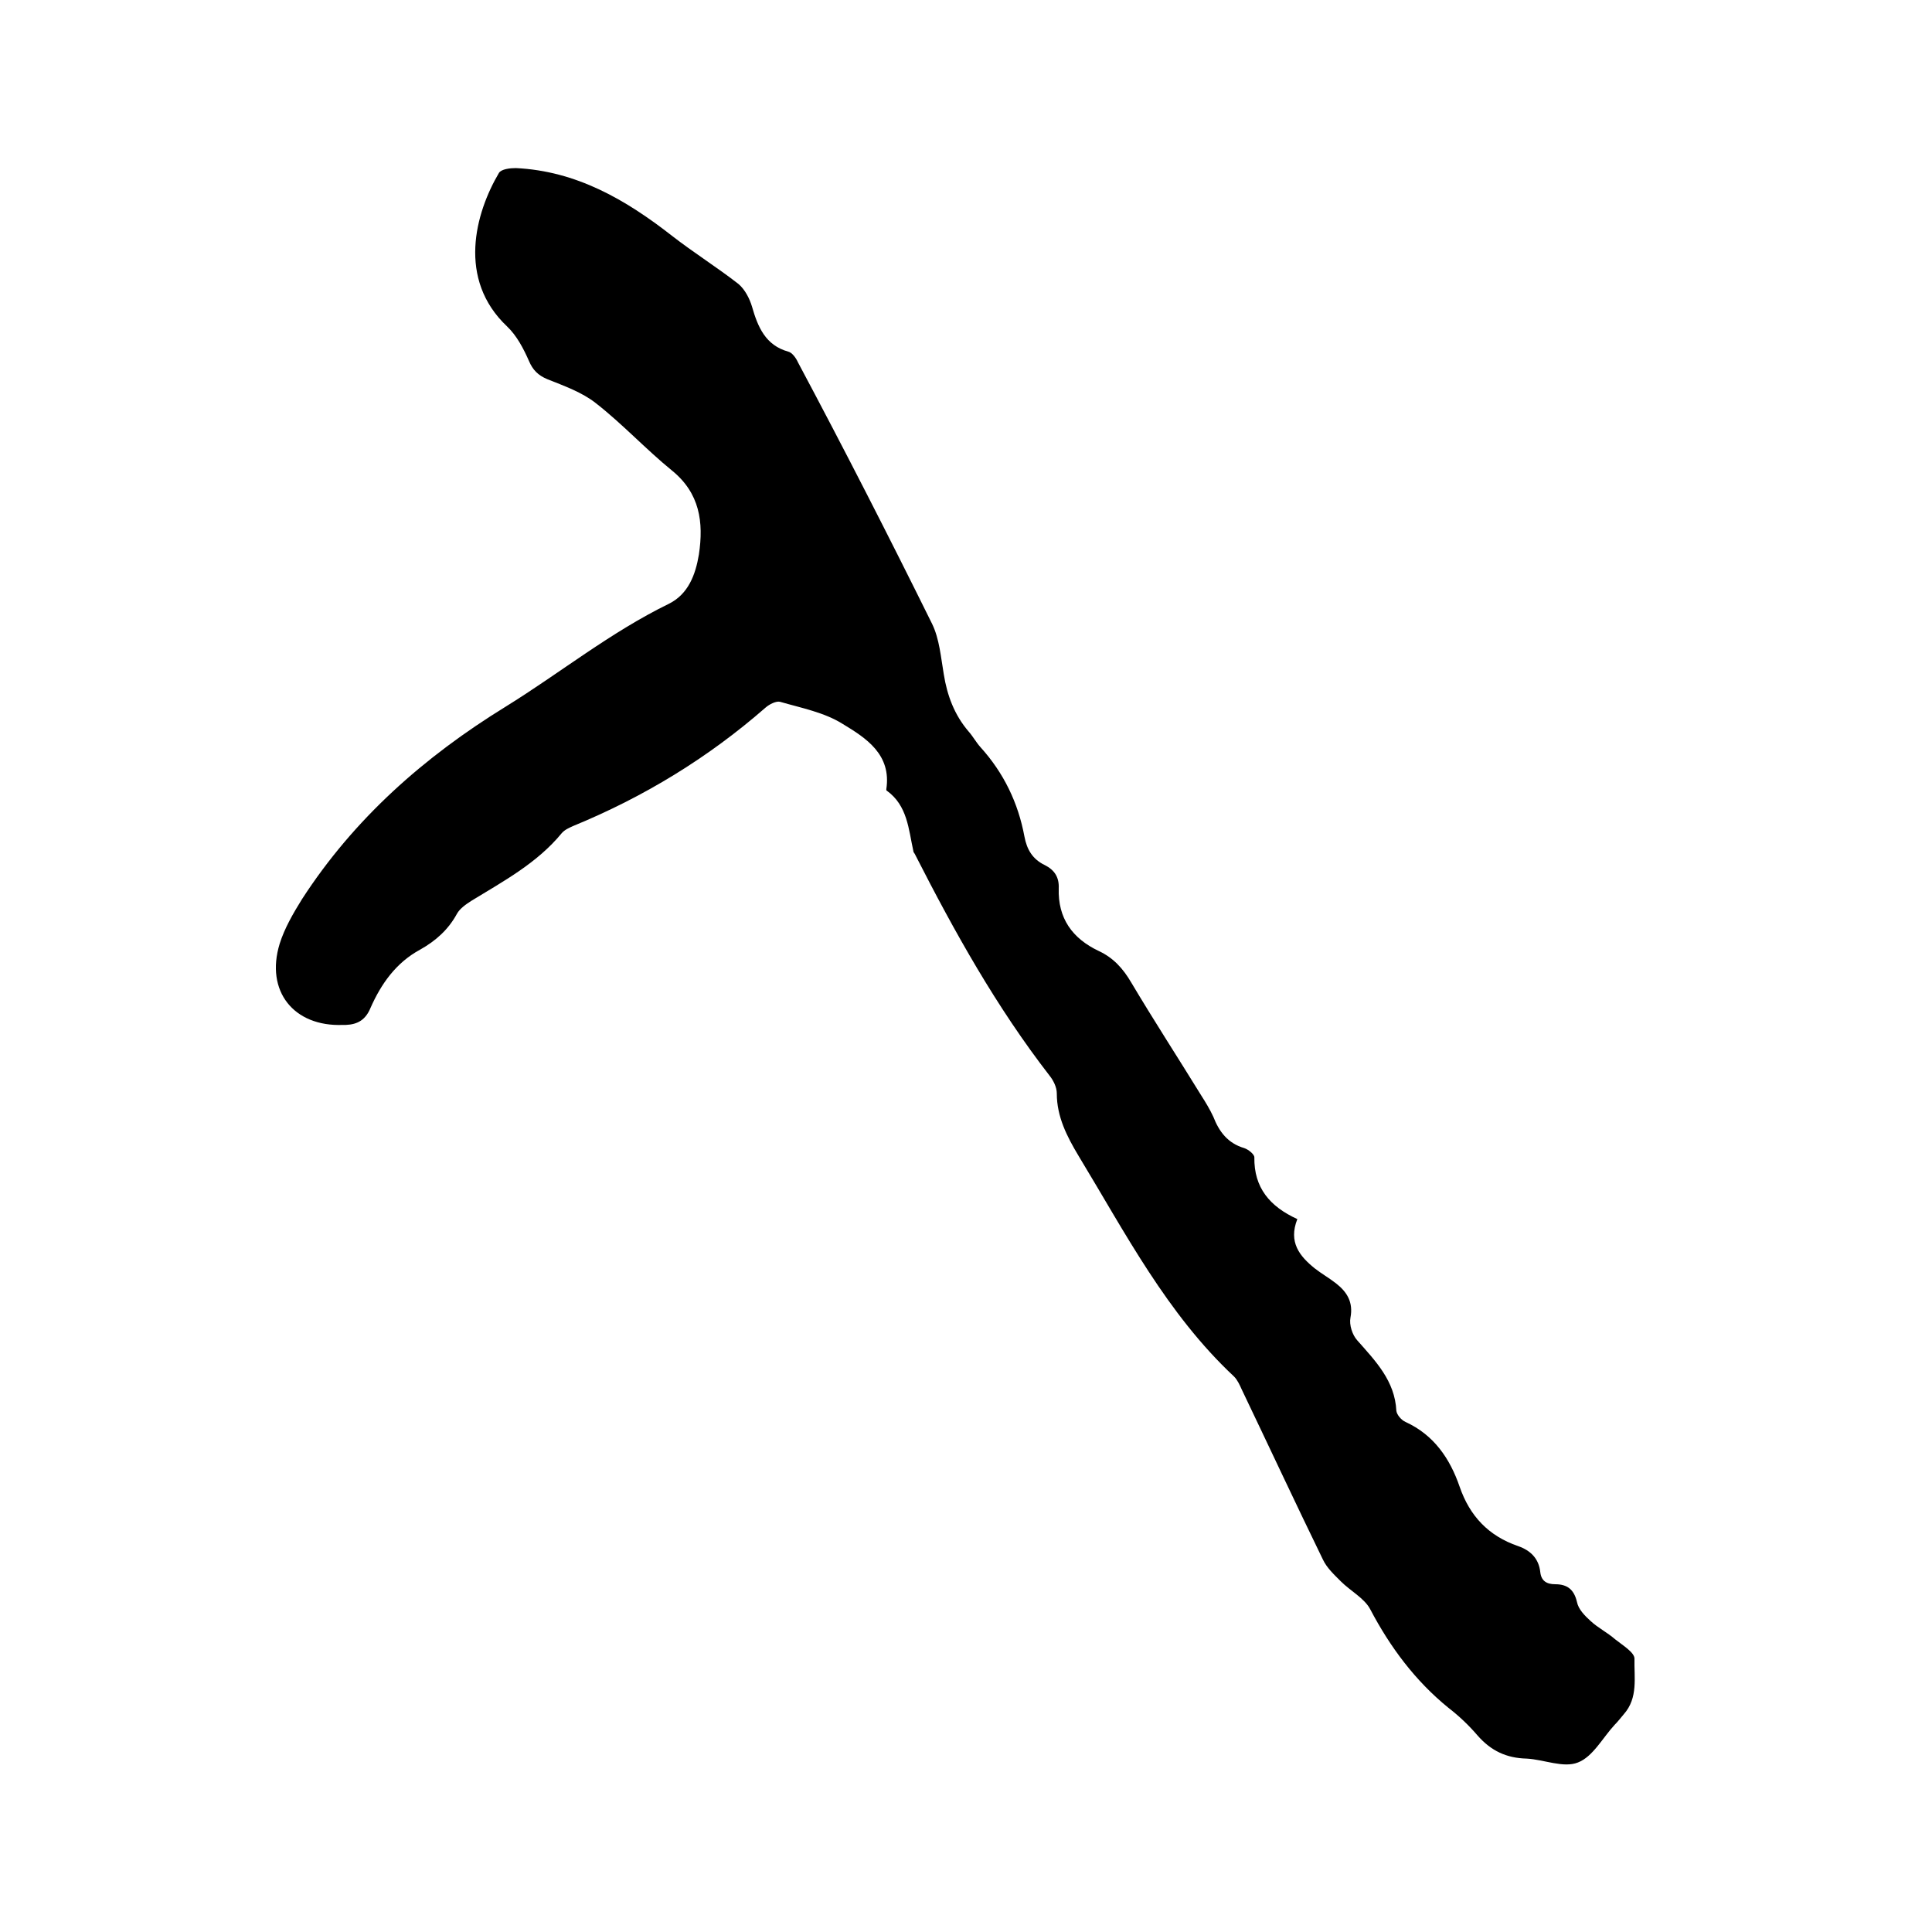 <svg enable-background="new 0 0 400 400" viewBox="0 0 400 400" xmlns="http://www.w3.org/2000/svg"><path d="m268.6 252.4c-1.9 4.8.5 7.7 3.6 10.2 1.4 1.1 3 2 4.4 3.1 2.3 1.8 3.6 3.9 3 7.1-.3 1.5.4 3.6 1.4 4.7 3.8 4.3 7.8 8.4 8.1 14.6.1.8 1 1.9 1.9 2.3 5.9 2.7 9.2 7.6 11.2 13.4 2.1 6.1 6 10.2 12.1 12.3 2.6.9 4.3 2.6 4.6 5.4.2 1.8 1.3 2.5 3.1 2.5 2.5 0 3.9 1.1 4.5 3.7.3 1.5 1.6 2.8 2.8 3.9 1.5 1.4 3.5 2.4 5.1 3.8 1.5 1.2 4 2.7 4 4-.1 3.9.8 8.1-2.2 11.5-.6.7-1.2 1.5-1.9 2.2-2.5 2.7-4.5 6.6-7.6 7.8-3 1.2-7-.6-10.6-.8-4.2-.1-7.4-1.6-10.2-4.8-1.8-2.1-3.8-4-6-5.7-6.9-5.6-12.1-12.6-16.2-20.4-1.2-2.3-4.1-3.8-6.1-5.8-1.4-1.4-2.9-2.8-3.7-4.5-5.7-11.7-11.2-23.5-16.8-35.2-.4-.9-.9-2-1.6-2.7-13.9-13-22.5-29.7-32.2-45.7-2.4-4-4.5-8.1-4.5-12.9 0-1.3-.7-2.7-1.5-3.7-11-14.2-19.7-29.8-27.8-45.7-.1-.3-.4-.5-.4-.8-1-4.5-1.2-9.4-5.5-12.5-.1 0-.1-.2-.1-.3 1.1-7.2-4.2-10.6-9-13.5-3.8-2.4-8.5-3.3-13-4.6-.8-.2-2.2.5-3 1.2-11.9 10.4-25.2 18.5-39.8 24.5-.9.4-1.8.8-2.4 1.5-5.1 6.2-12 9.9-18.7 14-1.1.7-2.4 1.6-3 2.7-1.8 3.3-4.4 5.6-7.6 7.4-5 2.7-8.1 7.1-10.3 12.1-1 2.4-2.6 3.4-5.1 3.5-.2 0-.4 0-.6 0-10.2.4-16.1-7-13.1-16.8 1-3.2 2.8-6.3 4.6-9.2 10.8-16.7 25.3-29.5 42.2-39.9 11.3-7 21.7-15.4 33.8-21.3 4-2 5.5-6 6.2-10.2 1-6.7.2-12.7-5.6-17.4-5.4-4.4-10.2-9.6-15.7-13.9-2.9-2.3-6.6-3.6-10.1-5-1.9-.8-3-1.9-3.8-3.8-1.1-2.5-2.5-5.2-4.5-7.1-10.4-9.8-6.6-23.5-1.7-31.8.5-.8 2.3-1 3.5-1 12.5.6 22.7 6.5 32.3 14 4.5 3.5 9.3 6.5 13.8 10 1.3 1.1 2.3 3 2.8 4.7 1.2 4.2 2.8 8 7.5 9.3.8.2 1.6 1.3 2 2.2 9.6 18 18.8 36 27.8 54.2 1.5 3.1 1.8 6.9 2.4 10.4.7 4.4 2.2 8.4 5.1 11.8.9 1 1.6 2.3 2.5 3.3 4.8 5.3 7.8 11.5 9.1 18.5.5 2.7 1.7 4.7 4.2 5.9 2 1 3 2.5 2.9 4.8-.2 6.2 2.8 10.4 8.3 13 3 1.4 5 3.6 6.7 6.5 4.7 7.9 9.7 15.6 14.5 23.4.9 1.4 1.8 2.9 2.5 4.4 1.2 3.1 3 5.5 6.4 6.5.9.3 2.1 1.3 2.1 1.9-.1 6.3 3.2 10.2 8.9 12.8z"/></svg>